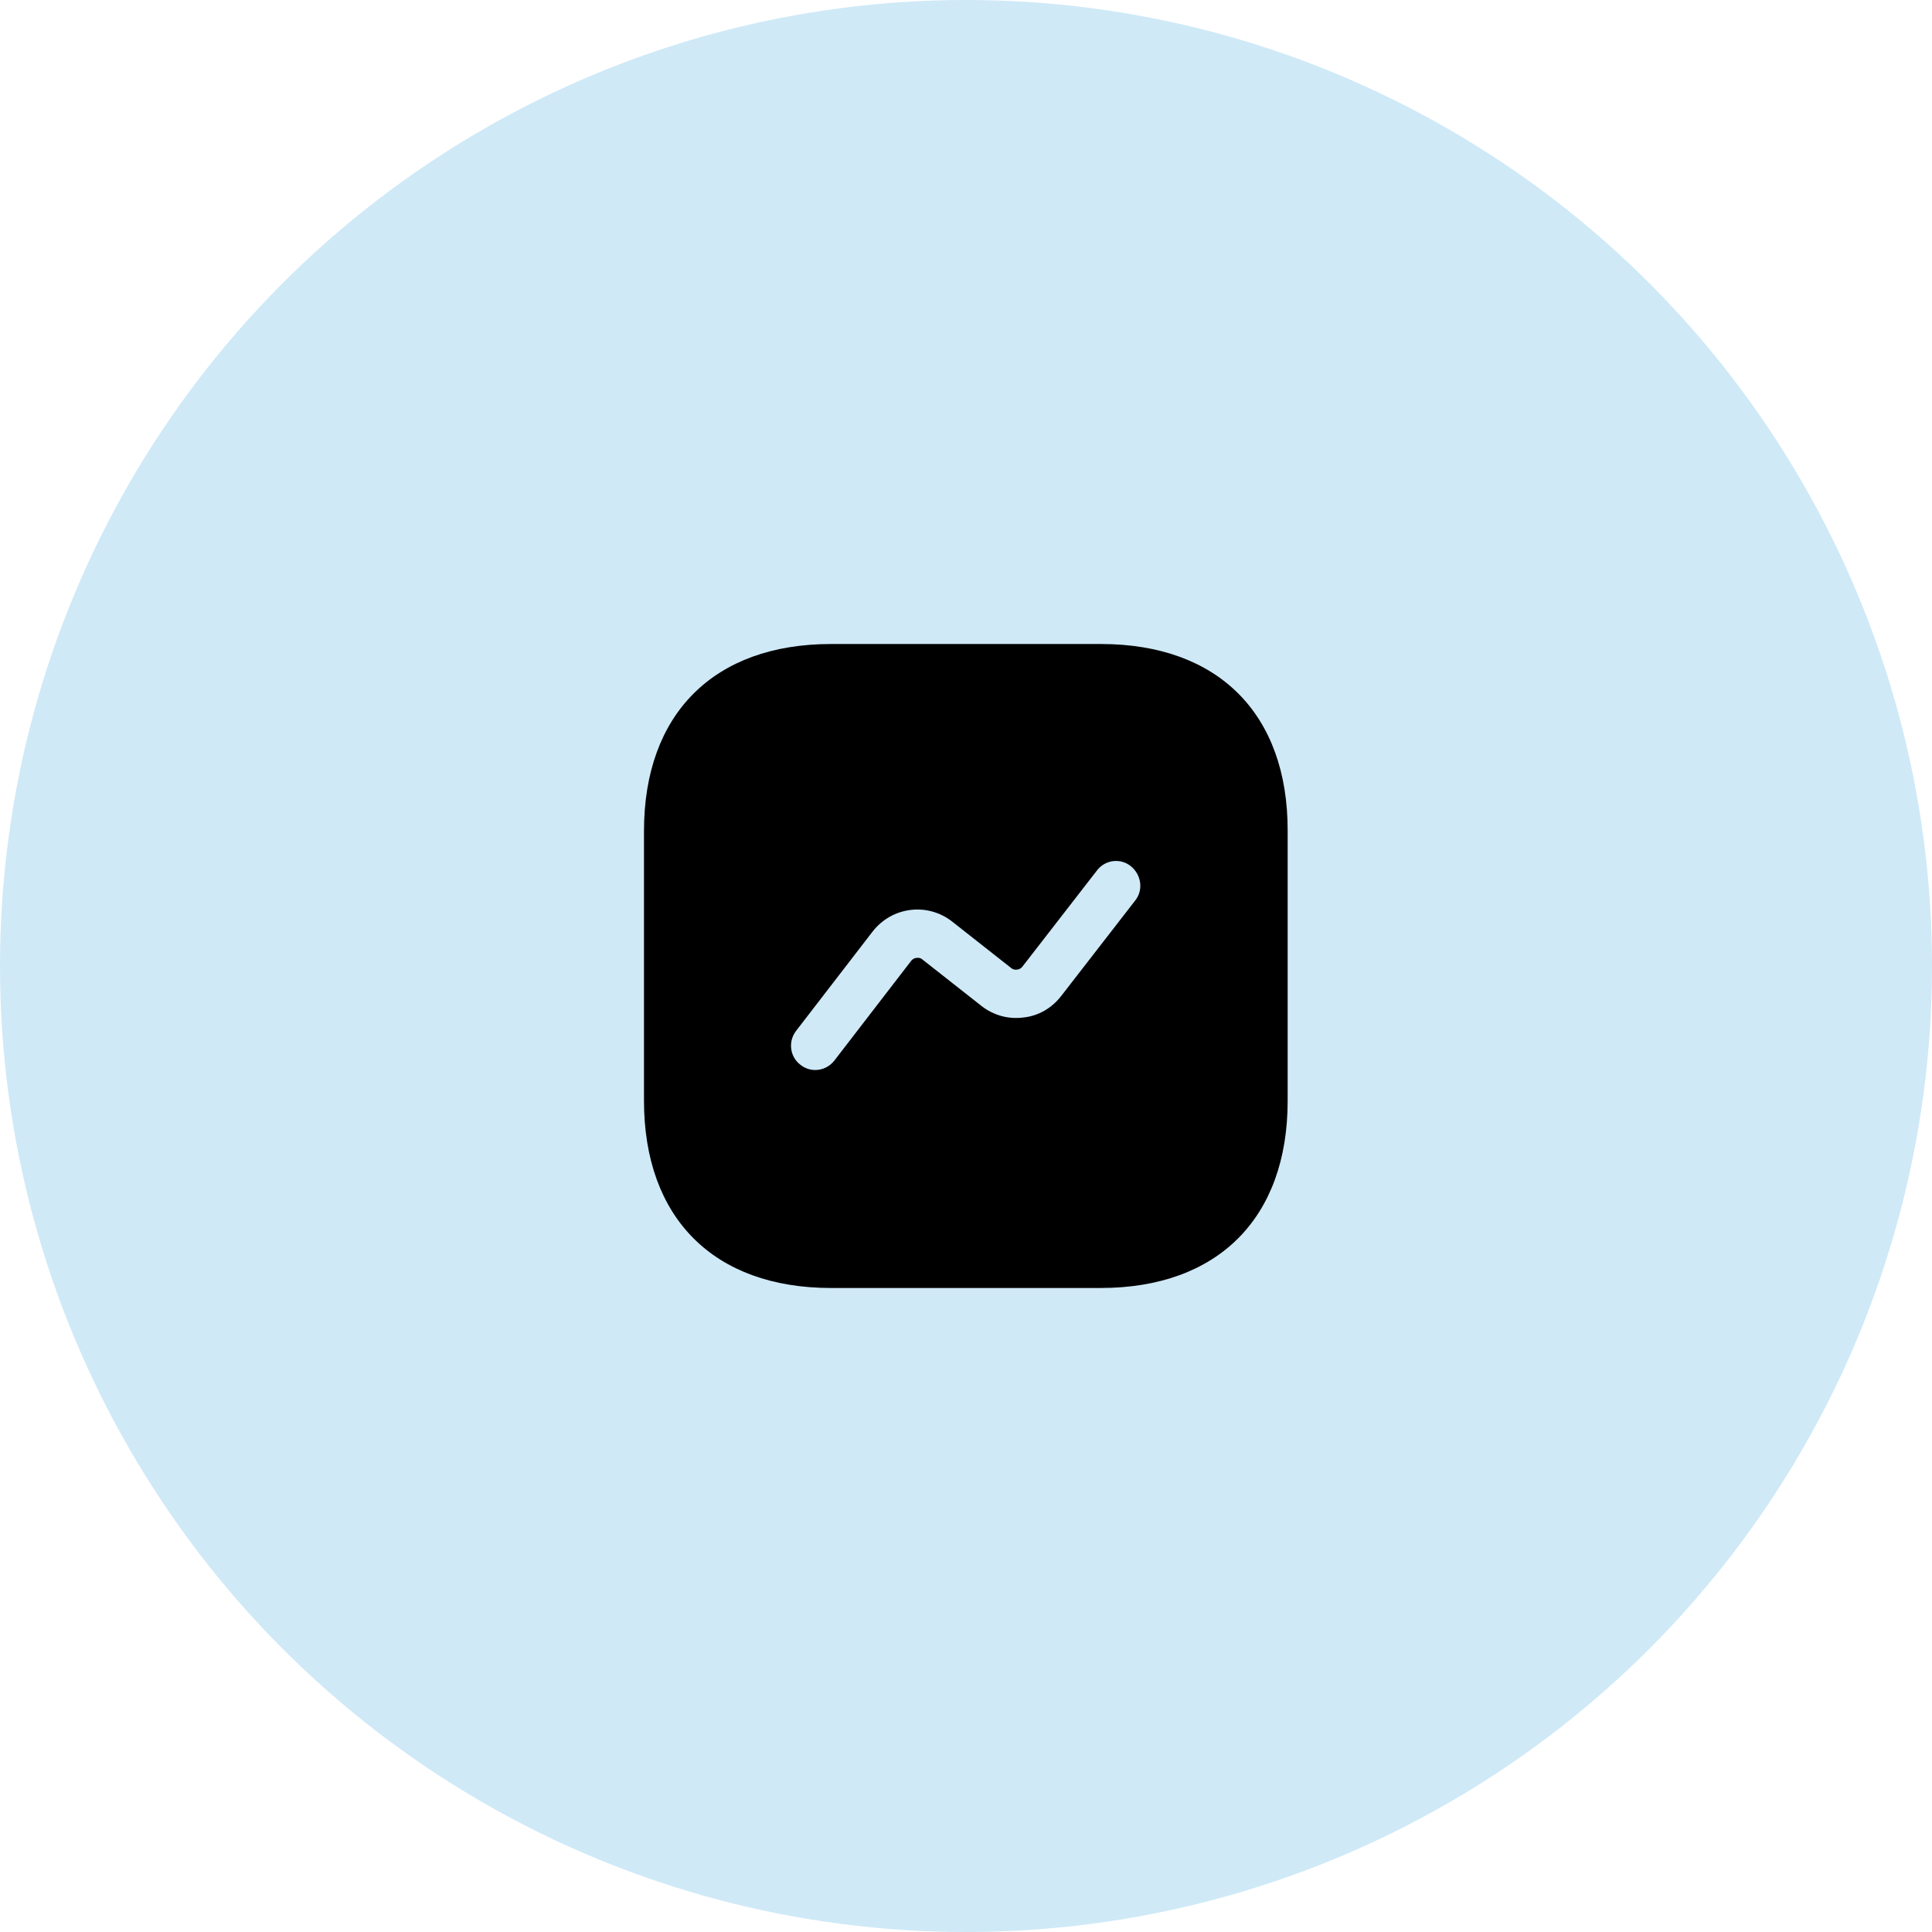 <?xml version="1.0" encoding="UTF-8"?> <svg xmlns="http://www.w3.org/2000/svg" width="80" height="80" viewBox="0 0 80 80" fill="none"><g clip-path="url(#clip0_19868_21299)"><circle opacity="0.3" cx="40" cy="40" r="40" fill="#5FB4E5"></circle><path d="M45.586 26.667H34.413C29.559 26.667 26.666 29.56 26.666 34.413V45.573C26.666 50.44 29.559 53.333 34.413 53.333H45.573C50.426 53.333 53.319 50.44 53.319 45.587V34.413C53.333 29.56 50.439 26.667 45.586 26.667ZM47.013 37.28L43.933 41.253C43.546 41.747 42.999 42.067 42.373 42.133C41.746 42.213 41.133 42.04 40.639 41.653L38.199 39.733C38.106 39.653 37.999 39.653 37.946 39.667C37.893 39.667 37.799 39.693 37.719 39.8L34.546 43.92C34.346 44.173 34.053 44.307 33.759 44.307C33.546 44.307 33.333 44.24 33.146 44.093C32.706 43.76 32.626 43.133 32.959 42.693L36.133 38.573C36.519 38.08 37.066 37.76 37.693 37.68C38.306 37.6 38.933 37.773 39.426 38.16L41.866 40.08C41.959 40.16 42.053 40.16 42.119 40.147C42.173 40.147 42.266 40.12 42.346 40.013L45.426 36.04C45.759 35.6 46.399 35.52 46.826 35.867C47.266 36.227 47.346 36.853 47.013 37.28Z" fill="black"></path></g><defs><clipPath id="clip0_19868_21299"><rect width="80" height="80" fill="white"></rect></clipPath></defs></svg> 